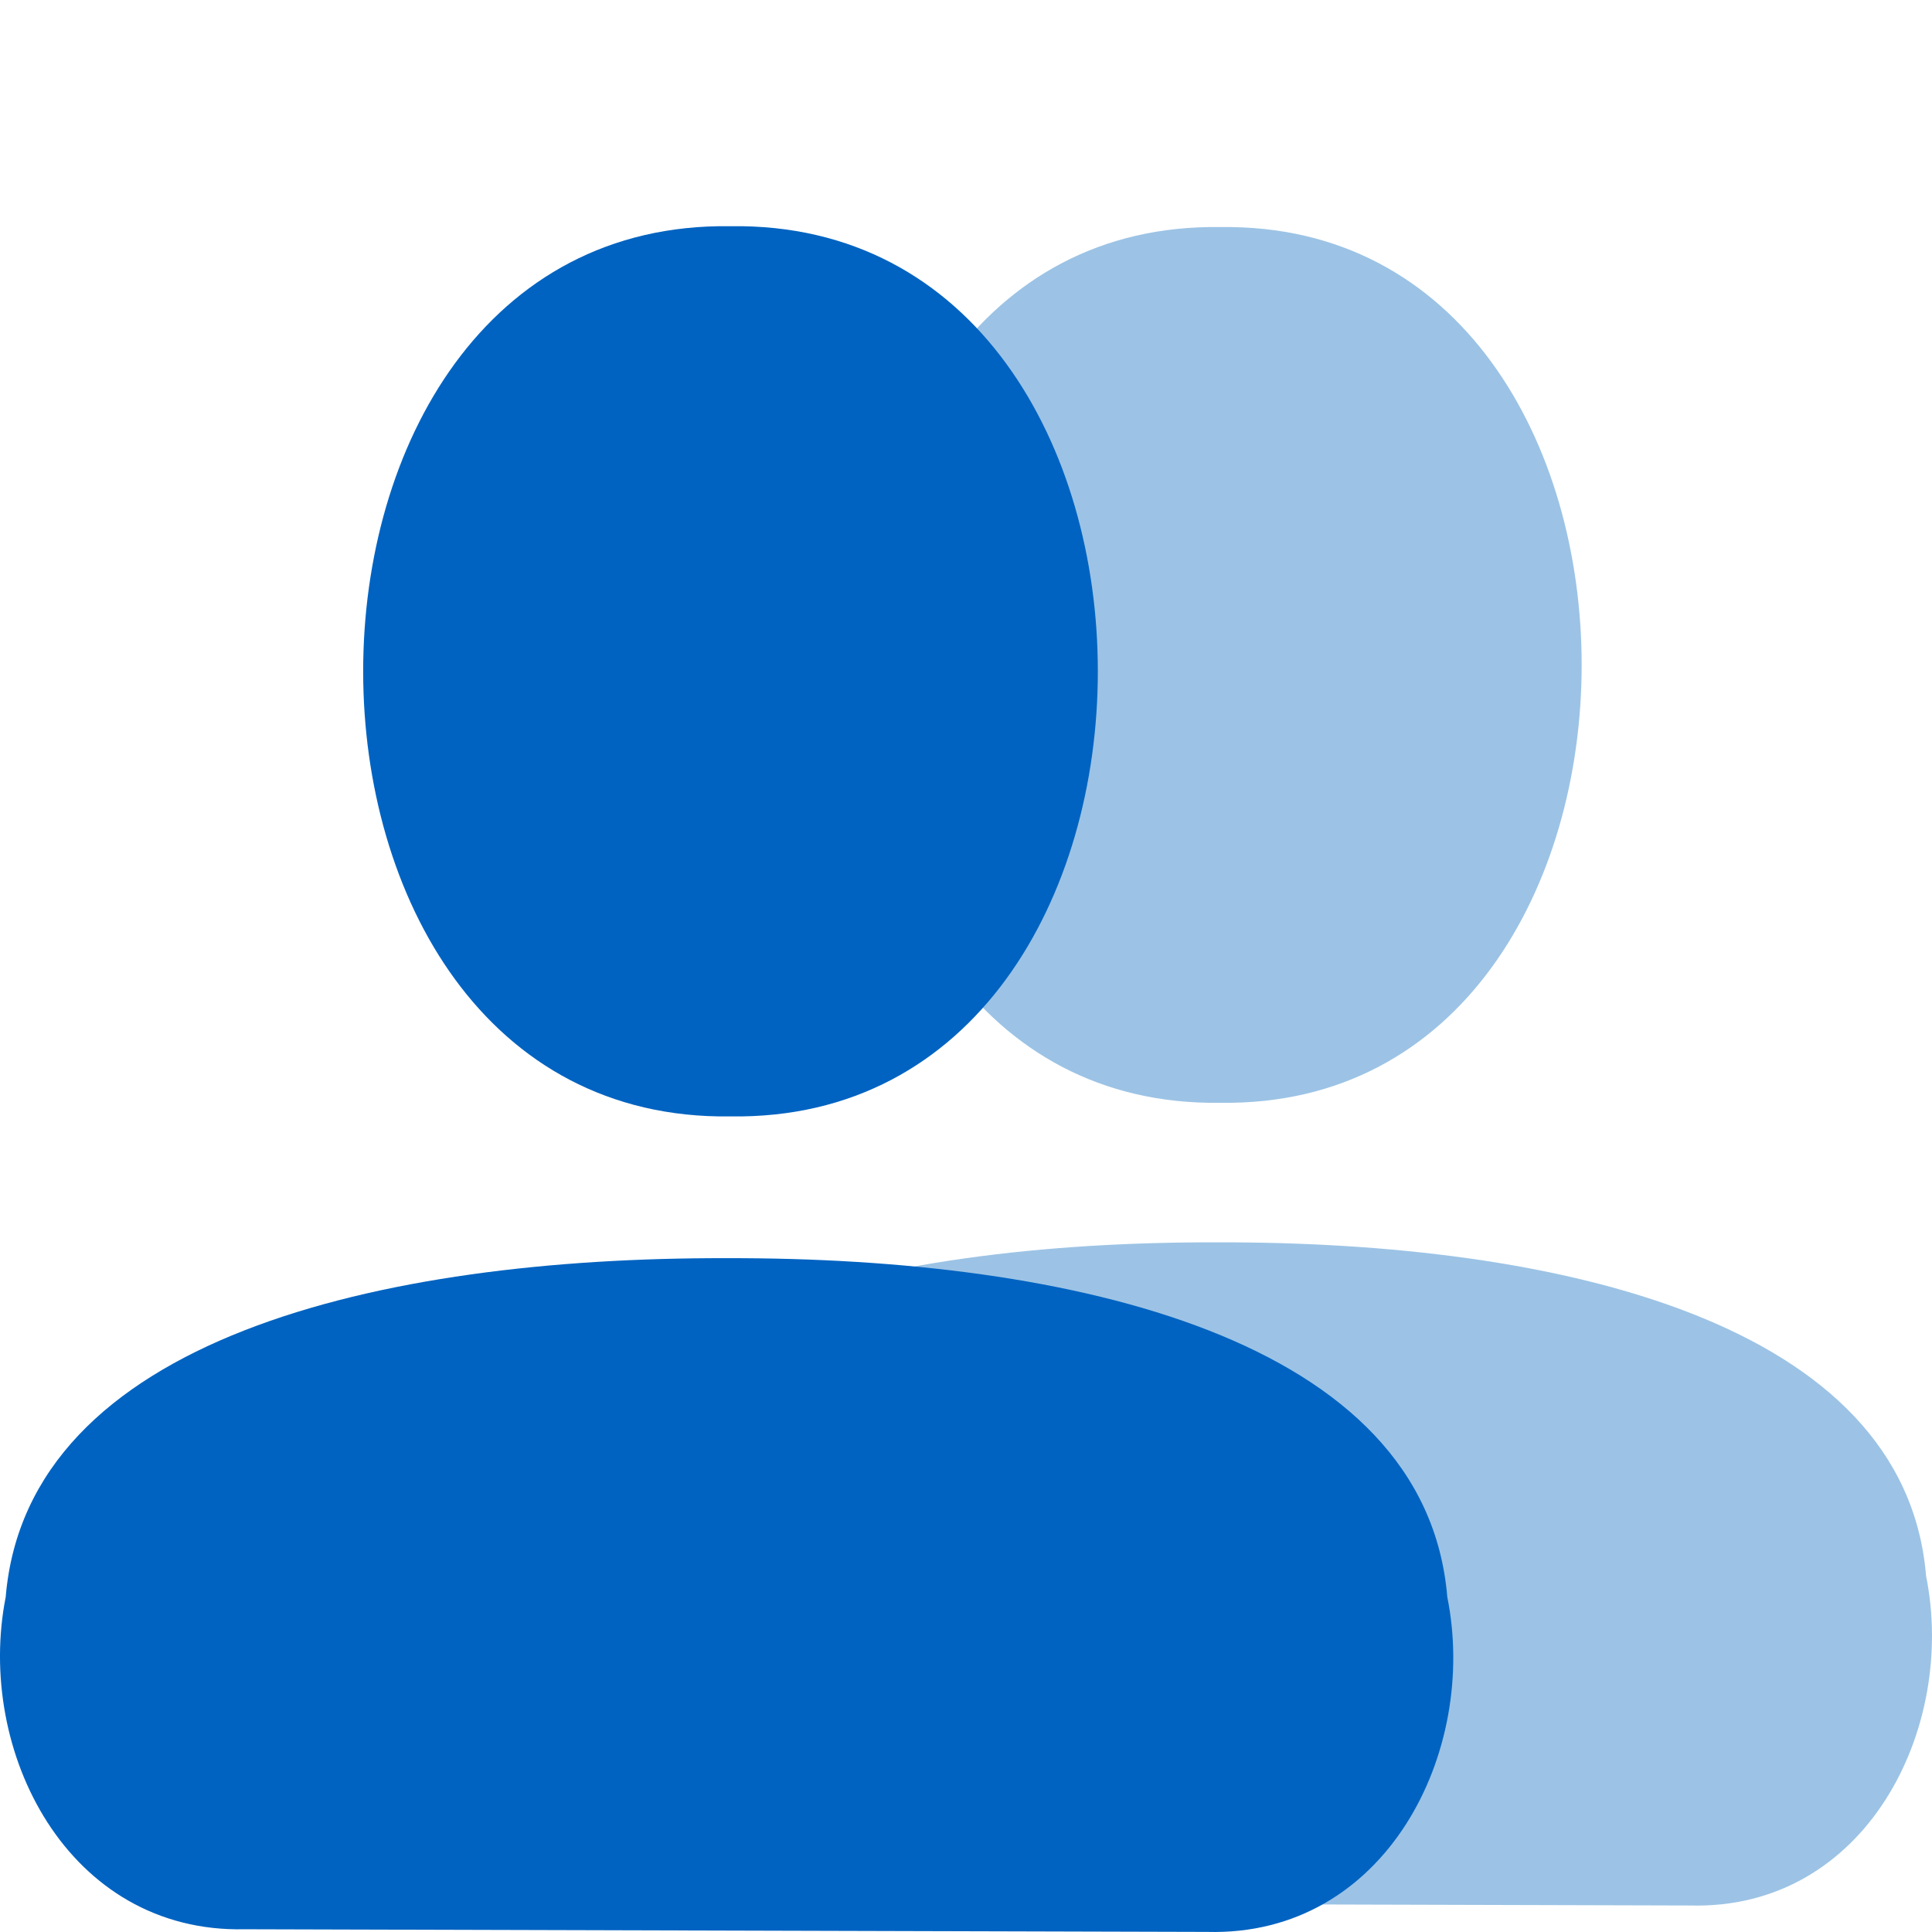 <?xml version="1.0" encoding="UTF-8"?>
<svg xmlns="http://www.w3.org/2000/svg" width="60" height="60" viewBox="0 0 60 60" fill="none">
  <path d="M37.896 7.052C22.932 6.833 22.932 34.466 37.896 34.248C52.861 34.466 52.861 6.833 37.896 7.052Z" fill="#9CC3E5"></path>
  <path d="M52.477 59.177C57.944 59.328 60.773 53.683 59.816 48.941C59.16 41.042 48.377 38.555 37.786 38.582C27.209 38.555 16.412 41.042 15.756 48.941C14.827 53.642 17.642 59.218 23.054 59.095L52.464 59.177H52.477Z" fill="#9CC3E5"></path>
  <path d="M22.686 7.025C7.476 6.806 7.476 34.89 22.686 34.671C37.897 34.89 37.897 6.806 22.686 7.025Z" fill="#0063C1"></path>
  <path d="M37.486 59.997C43.034 60.148 45.918 54.408 44.947 49.597C44.278 41.575 33.318 39.047 22.562 39.074C11.807 39.047 0.847 41.575 0.177 49.597C-0.766 54.38 2.104 60.038 7.598 59.915L37.486 59.997Z" fill="#0063C1"></path>
</svg>
